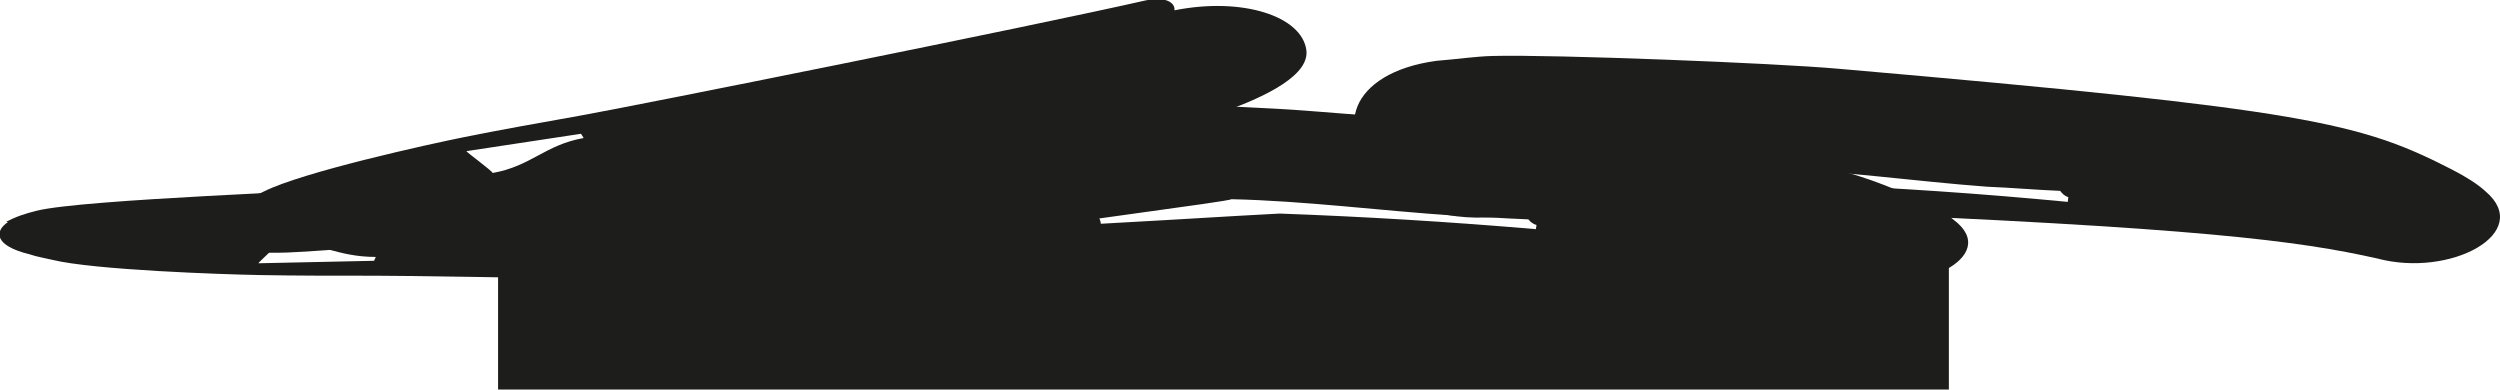 <?xml version="1.0" encoding="UTF-8"?> <svg xmlns="http://www.w3.org/2000/svg" width="8292" height="1292" viewBox="0 0 8292 1292" fill="none"> <g clip-path="url(#clip0_512_10005)"> <path d="M1652 784H6464V6020H1652V784Z" fill="#1D1D1B"></path> <path d="M1660 3432H6460V5880H1660V3432Z" fill="#1D1D1B"></path> <path d="M2359.22 6086.26C2753.06 6087.5 3154.23 6086.35 3555.39 6085.2C3364.36 6093.93 3172.97 6105.58 2974.97 6113.76C2734.07 6127.46 2486.21 6140.61 2238.35 6153.76C2217.08 6155.06 2195.81 6156.35 2174.91 6154.72C2181.88 6155.26 2182.24 6152.33 2182.24 6152.33C2268.02 6141.28 2327.02 6119.26 2359.22 6086.26ZM5743.36 5836.5C5866.04 5798.02 5422.02 5782.39 5284.81 5753.89C5222.82 5743.11 5160.46 5735.27 5090.78 5729.81C5045.24 5699.6 4969.67 5684.8 4893.38 5675.86C4879.8 5671.84 4872.83 5671.29 4858.54 5673.13C4797.98 5650.63 4714.72 5641.15 4636.99 5643.94C3866.61 5672.42 2894.6 5655.45 2111.25 5617.78C2076.41 5615.05 2040.85 5618.19 2011.89 5624.8C1969.72 5624.46 1913.25 5625.96 1879.13 5617.37C1796.59 5602.02 1683.29 5607.95 1644.48 5637.47C1597.98 5672.32 1579.72 5706.42 1575.03 5744.53C1460.77 5815.52 1696.97 6093.6 1923.32 6140.93C1935.46 6156.69 1954.56 6172.98 1995.65 6182.12C2084.8 6200.95 2169.86 6195.77 2261.53 6194.06C2416.64 6191.41 2571.75 6188.76 2726.86 6186.1C3001.87 6181 3269.92 6175.34 3537.97 6169.69C3979.24 6160.39 4974.06 5970.66 5743.36 5836.5Z" fill="#1D1D1B"></path> <path d="M5741.19 6165.88C5213.3 6160.72 4675.53 6151.68 4137.75 6142.63C4394.07 6159.77 4650.95 6181.51 4916.59 6197.91C5239.88 6223.75 5572.5 6248.86 5905.12 6273.97C5933.66 6276.38 5962.21 6278.8 5990.18 6276.61C5980.86 6277.34 5980.29 6272.73 5980.29 6272.73C5864.99 6253.86 5785.29 6218.24 5741.19 6165.88ZM1722.7 6103.89C1555.67 6047.2 1632.5 5906.31 1815.6 5864.07C1898.4 5848.28 1981.76 5837.1 2075.01 5829.8C2135.19 5783.23 2236.07 5761.37 2338.08 5748.73C2356.17 5742.67 2365.49 5741.94 2384.71 5745.08C2465.24 5710.87 2576.58 5697.5 2680.85 5703.28C3714.31 5761.87 4763.28 5716.92 5812.25 5671.98C5858.88 5668.33 5906.64 5673.89 5945.64 5684.78C6002.16 5685.01 6077.89 5688.38 6123.39 5675.51C6233.59 5652.93 6385.63 5664.28 6438.49 5711.3C6501.81 5766.8 6527.25 5820.62 6534.62 5880.5C6689.8 5993.92 6629.1 6189.36 6327.03 6259.53C6311.21 6284.02 6286.07 6309.24 6231.25 6322.84C6112.28 6350.76 5998.11 6341.1 5875.19 6336.77C5667.2 6329.81 5459.21 6322.84 5251.21 6315.88C4882.43 6302.9 4522.97 6289.2 4163.5 6275.49C3571.75 6252.93 2757.72 6328.23 1722.7 6103.89Z" fill="#1D1D1B"></path> <path d="M4588.71 557.907C4417.69 444.355 4471.76 241.197 4764.69 201.728C4831.81 196.55 4892.05 187.144 4951.35 185.598C5151.18 180.386 5883.88 208.875 6098.85 228.143C7652.97 363.055 7828.27 406.048 8134.63 563.366C8176.37 584.803 8217.64 610.169 8244.21 634.939C8405.02 771.773 8128.23 922.467 7884.88 857.321C7623.7 798.954 7299.94 754.64 5997.35 701.862C5769.28 692.62 5043.21 717.703 4923.62 721.54C4760.43 726.775 4597.96 664.905 4587.28 569.697C4587.76 565.767 4588.23 561.837 4588.71 557.907ZM6591.03 619.293C6349.33 601.602 6091.11 563.809 5848 557.907C5847.05 565.767 5250.95 650.112 5250 657.972C5294.12 659.759 5956.32 613.32 6008.26 611.476C6287.67 622.797 6573.48 642.276 6858.34 669.614C6858.81 665.684 6859.76 657.824 6860.23 653.894C6846 649.369 6839.6 641.211 6833.19 633.054C6752.31 629.777 6671.91 622.57 6591.03 619.293Z" fill="#1D1D1B"></path> <path d="M2824.71 660.711C2653.69 559.702 2707.76 378.986 3000.69 343.877C3067.81 339.271 3128.05 330.904 3187.35 329.528C3387.18 324.892 4119.88 350.234 4334.85 367.374C5888.97 487.383 6064.27 525.627 6370.63 665.567C6412.37 684.635 6453.64 707.199 6480.21 729.234C6641.02 850.952 6364.23 985 6120.88 927.05C5859.7 875.13 5535.94 835.712 4233.35 788.763C4005.28 780.543 3279.21 802.855 3159.62 806.268C2996.43 810.925 2833.96 755.89 2823.28 671.198C2823.76 667.702 2824.23 664.207 2824.71 660.711ZM4827.03 715.315C4585.33 699.579 4327.11 665.961 4084 660.711C4083.05 667.702 3486.95 742.73 3486 749.722C3530.12 751.312 4192.32 710.003 4244.26 708.362C4523.67 718.432 4809.48 735.759 5094.34 760.078C5094.81 756.582 5095.76 749.591 5096.23 746.095C5082 742.069 5075.6 734.813 5069.19 727.556C4988.31 724.641 4907.91 718.23 4827.03 715.315Z" fill="#1D1D1B"></path> <path d="M3895.48 34.197C4121.19 -10.757 4317.79 53.763 4332.89 166.026C4374.71 476.772 2260.22 713.602 1985.09 732.637C1848.7 742.074 1027.73 854.256 865.336 836.491C827.192 832.319 788.629 825.028 755.304 810.117C761.381 808.734 761.381 808.734 761.381 808.734C707.305 779.263 699.751 723.131 805.37 670.162C828.421 655.273 852.311 646.62 875.782 634.849C1003.91 570.59 1418.56 479.147 1540.53 454.595C1662.5 430.043 1790.97 407.226 1919.44 384.408C2108.98 350.743 3424.55 86.769 3797.19 1.938C3864.04 -13.281 3898.2 7.867 3895.48 34.197ZM1546.83 501.371C1547.25 504.49 1633.18 567.504 1634.02 573.741C1762.48 550.924 1807.12 480.684 1935.59 457.866C1935.17 454.748 1927.83 446.776 1927.41 443.658C1798.52 463.357 1675.71 481.672 1546.83 501.371Z" fill="#1D1D1B"></path> <path d="M3249.7 913.088C3479.65 916.969 3659.05 835.748 3651.21 741.944C3629.51 482.29 1512.38 596.336 1239.28 620.787C1103.9 632.908 277.831 660.678 122.475 698.776C85.986 707.724 49.714 719.278 20.105 736.289C26.332 736.535 26.331 736.534 26.331 736.534C-20.652 768.442 -16.733 815.345 97.309 843.219C122.869 852.019 147.994 855.608 173.336 861.802C311.684 895.617 735.92 909.975 860.237 912.284C984.555 914.593 1114.88 914.542 1245.21 914.491C1437.49 914.416 2778.21 938.631 3160 953.698C3228.49 956.401 3257.67 934.179 3249.7 913.088ZM856.971 873.199C856.753 870.593 928.152 806.683 927.716 801.472C1058.04 801.421 1115.88 852.251 1246.21 852.201C1246.43 854.806 1240.85 862.378 1241.07 864.983C1110.96 867.64 987.08 870.542 856.971 873.199Z" fill="#1D1D1B"></path> </g> <defs> <clipPath id="clip0_512_10005"> <rect width="2073" height="323" fill="white" transform="scale(4)"></rect> </clipPath> </defs> </svg> 